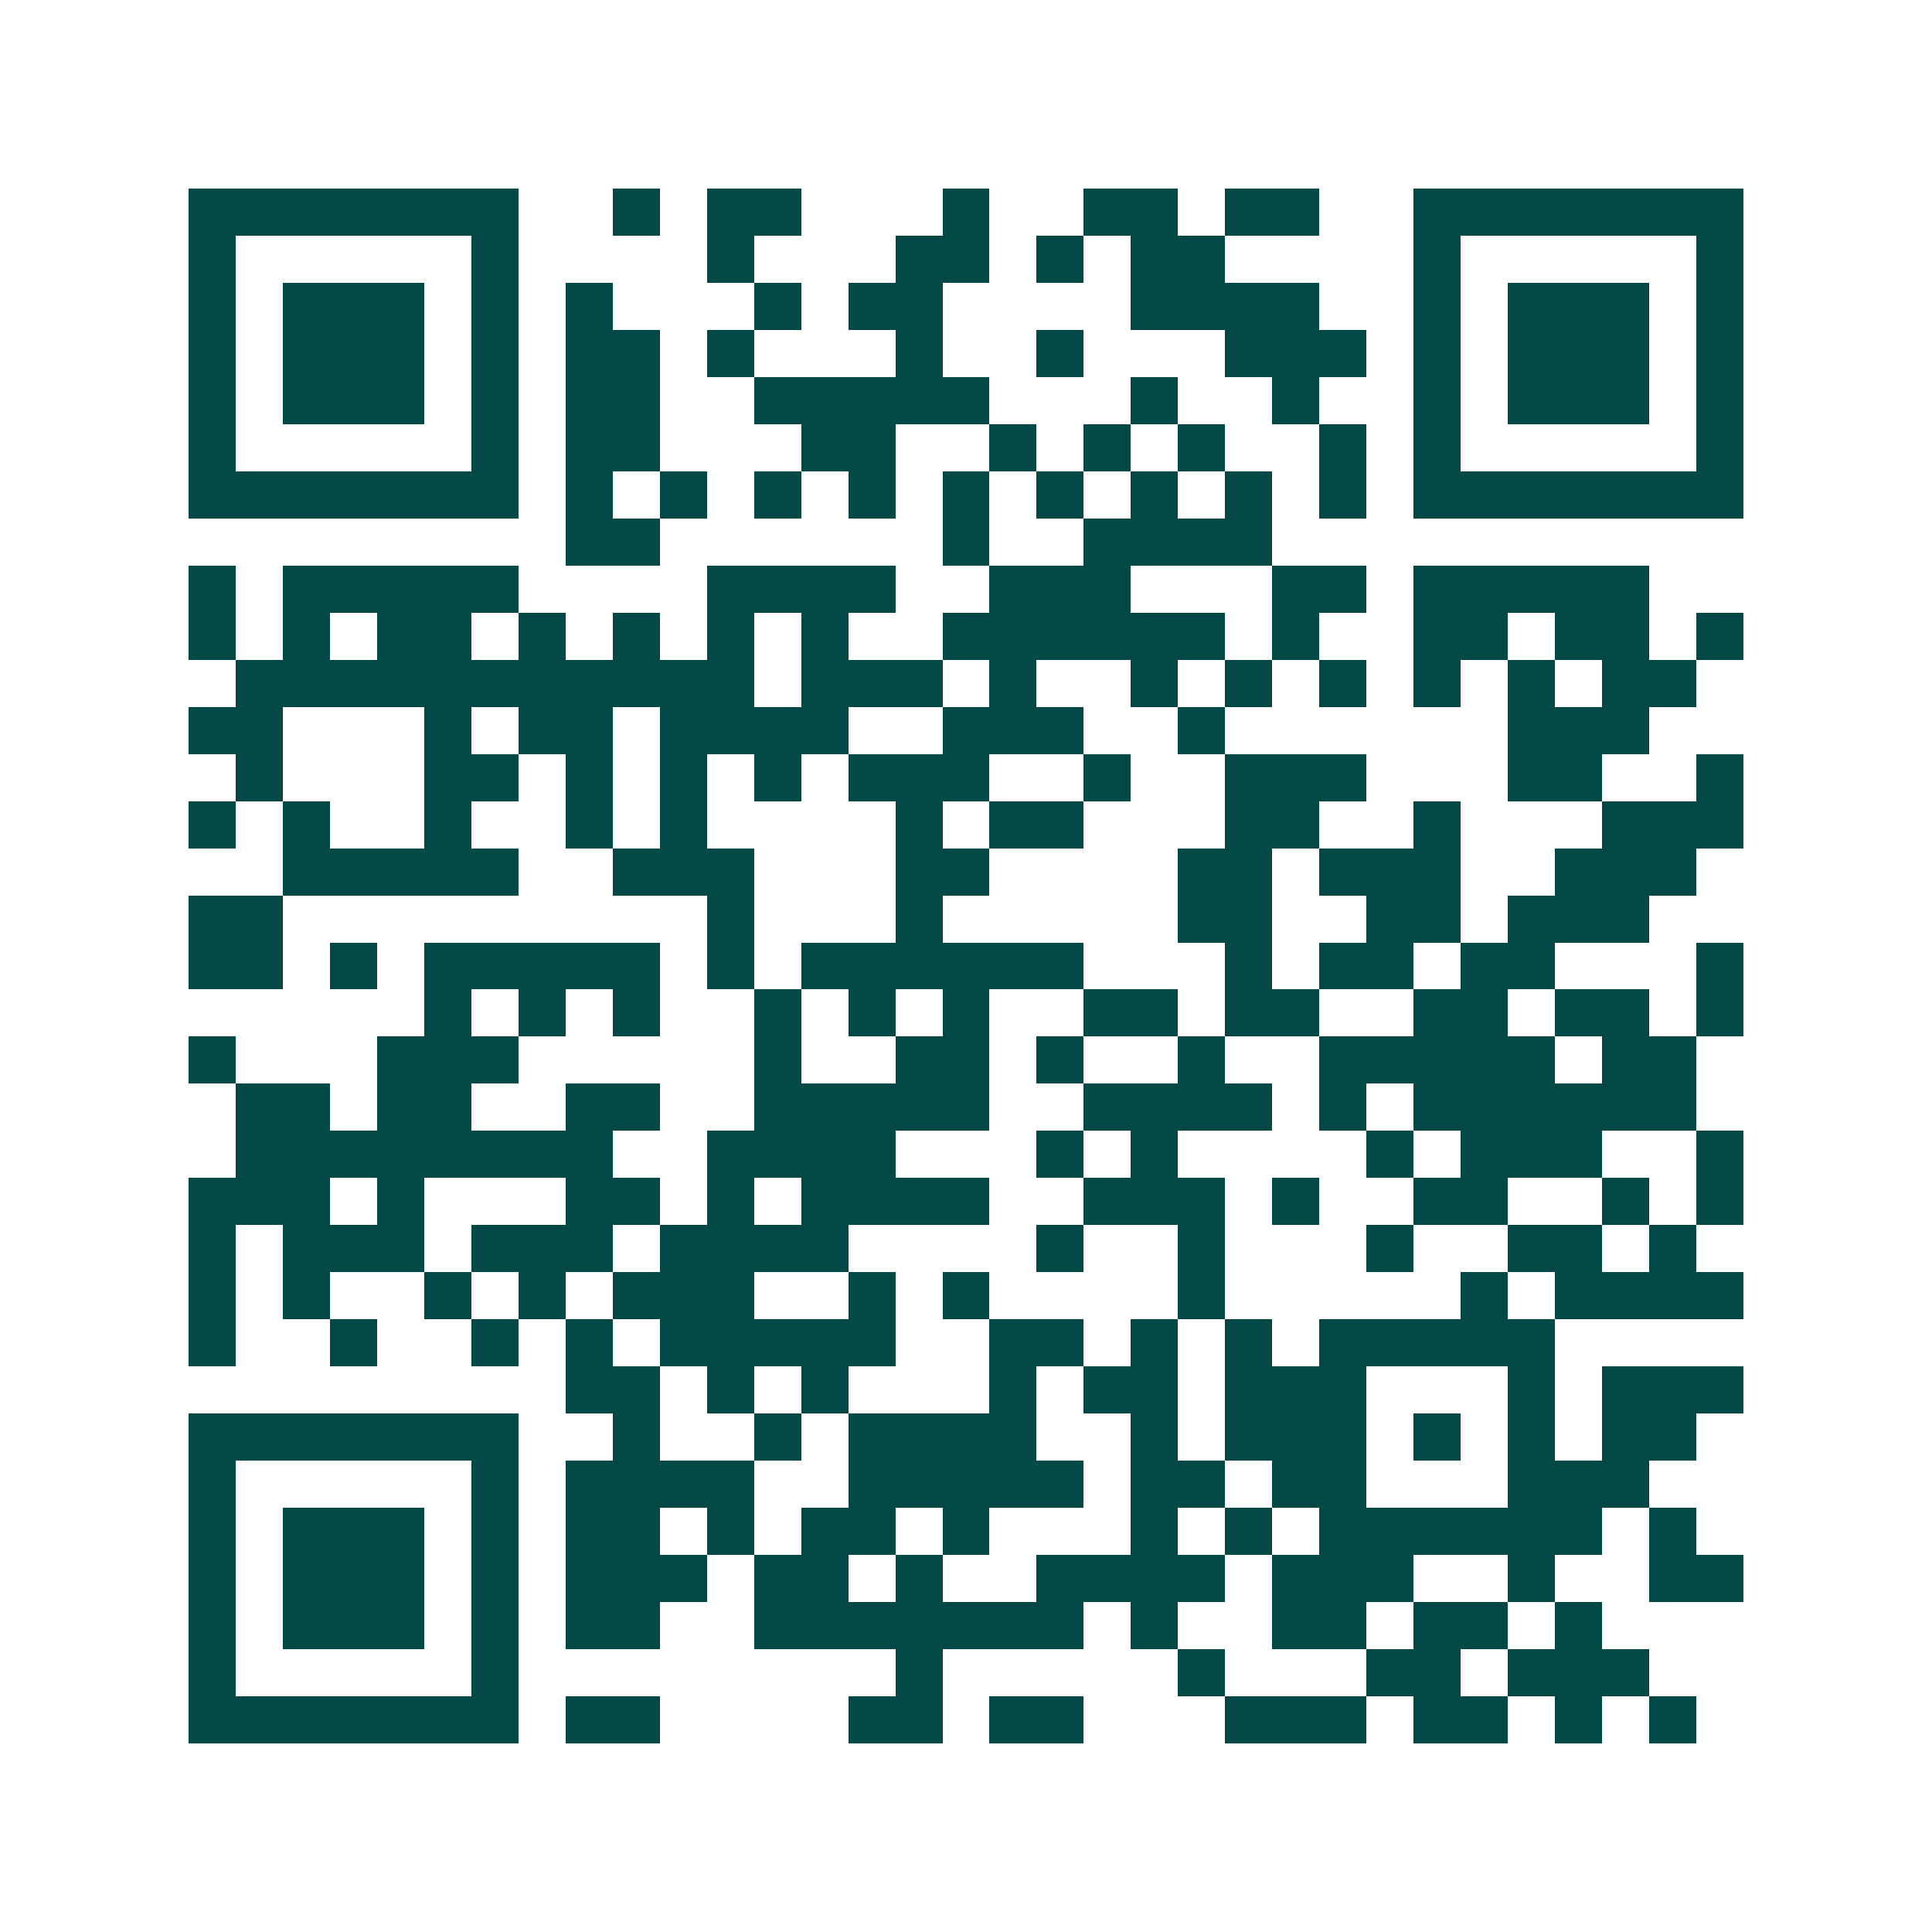 <svg xmlns="http://www.w3.org/2000/svg" width="200" height="200" viewBox="0 0 41 41" shape-rendering="crispEdges"><path fill="#ffffff" d="M0 0h41v41H0z"/><path stroke="#014847" d="M4 4.5h7m2 0h1m1 0h2m3 0h1m2 0h2m1 0h2m2 0h7M4 5.5h1m5 0h1m4 0h1m3 0h2m1 0h1m1 0h2m4 0h1m5 0h1M4 6.5h1m1 0h3m1 0h1m1 0h1m3 0h1m1 0h2m4 0h4m2 0h1m1 0h3m1 0h1M4 7.5h1m1 0h3m1 0h1m1 0h2m1 0h1m3 0h1m2 0h1m3 0h3m1 0h1m1 0h3m1 0h1M4 8.5h1m1 0h3m1 0h1m1 0h2m2 0h5m3 0h1m2 0h1m2 0h1m1 0h3m1 0h1M4 9.5h1m5 0h1m1 0h2m3 0h2m2 0h1m1 0h1m1 0h1m2 0h1m1 0h1m5 0h1M4 10.5h7m1 0h1m1 0h1m1 0h1m1 0h1m1 0h1m1 0h1m1 0h1m1 0h1m1 0h1m1 0h7M12 11.5h2m6 0h1m2 0h4M4 12.5h1m1 0h5m4 0h4m2 0h3m3 0h2m1 0h5M4 13.5h1m1 0h1m1 0h2m1 0h1m1 0h1m1 0h1m1 0h1m2 0h6m1 0h1m2 0h2m1 0h2m1 0h1M5 14.5h11m1 0h3m1 0h1m2 0h1m1 0h1m1 0h1m1 0h1m1 0h1m1 0h2M4 15.5h2m3 0h1m1 0h2m1 0h4m2 0h3m2 0h1m6 0h3M5 16.5h1m3 0h2m1 0h1m1 0h1m1 0h1m1 0h3m2 0h1m2 0h3m3 0h2m2 0h1M4 17.5h1m1 0h1m2 0h1m2 0h1m1 0h1m4 0h1m1 0h2m3 0h2m2 0h1m3 0h3M6 18.5h5m2 0h3m3 0h2m4 0h2m1 0h3m2 0h3M4 19.5h2m9 0h1m3 0h1m5 0h2m2 0h2m1 0h3M4 20.5h2m1 0h1m1 0h5m1 0h1m1 0h6m3 0h1m1 0h2m1 0h2m3 0h1M9 21.5h1m1 0h1m1 0h1m2 0h1m1 0h1m1 0h1m2 0h2m1 0h2m2 0h2m1 0h2m1 0h1M4 22.5h1m3 0h3m5 0h1m2 0h2m1 0h1m2 0h1m2 0h5m1 0h2M5 23.5h2m1 0h2m2 0h2m2 0h5m2 0h4m1 0h1m1 0h6M5 24.5h8m2 0h4m3 0h1m1 0h1m4 0h1m1 0h3m2 0h1M4 25.5h3m1 0h1m3 0h2m1 0h1m1 0h4m2 0h3m1 0h1m2 0h2m2 0h1m1 0h1M4 26.5h1m1 0h3m1 0h3m1 0h4m4 0h1m2 0h1m3 0h1m2 0h2m1 0h1M4 27.5h1m1 0h1m2 0h1m1 0h1m1 0h3m2 0h1m1 0h1m4 0h1m5 0h1m1 0h4M4 28.5h1m2 0h1m2 0h1m1 0h1m1 0h5m2 0h2m1 0h1m1 0h1m1 0h5M12 29.5h2m1 0h1m1 0h1m3 0h1m1 0h2m1 0h3m3 0h1m1 0h3M4 30.5h7m2 0h1m2 0h1m1 0h4m2 0h1m1 0h3m1 0h1m1 0h1m1 0h2M4 31.5h1m5 0h1m1 0h4m2 0h5m1 0h2m1 0h2m3 0h3M4 32.5h1m1 0h3m1 0h1m1 0h2m1 0h1m1 0h2m1 0h1m3 0h1m1 0h1m1 0h6m1 0h1M4 33.5h1m1 0h3m1 0h1m1 0h3m1 0h2m1 0h1m2 0h4m1 0h3m2 0h1m2 0h2M4 34.5h1m1 0h3m1 0h1m1 0h2m2 0h7m1 0h1m2 0h2m1 0h2m1 0h1M4 35.5h1m5 0h1m8 0h1m5 0h1m3 0h2m1 0h3M4 36.5h7m1 0h2m4 0h2m1 0h2m3 0h3m1 0h2m1 0h1m1 0h1"/></svg>
